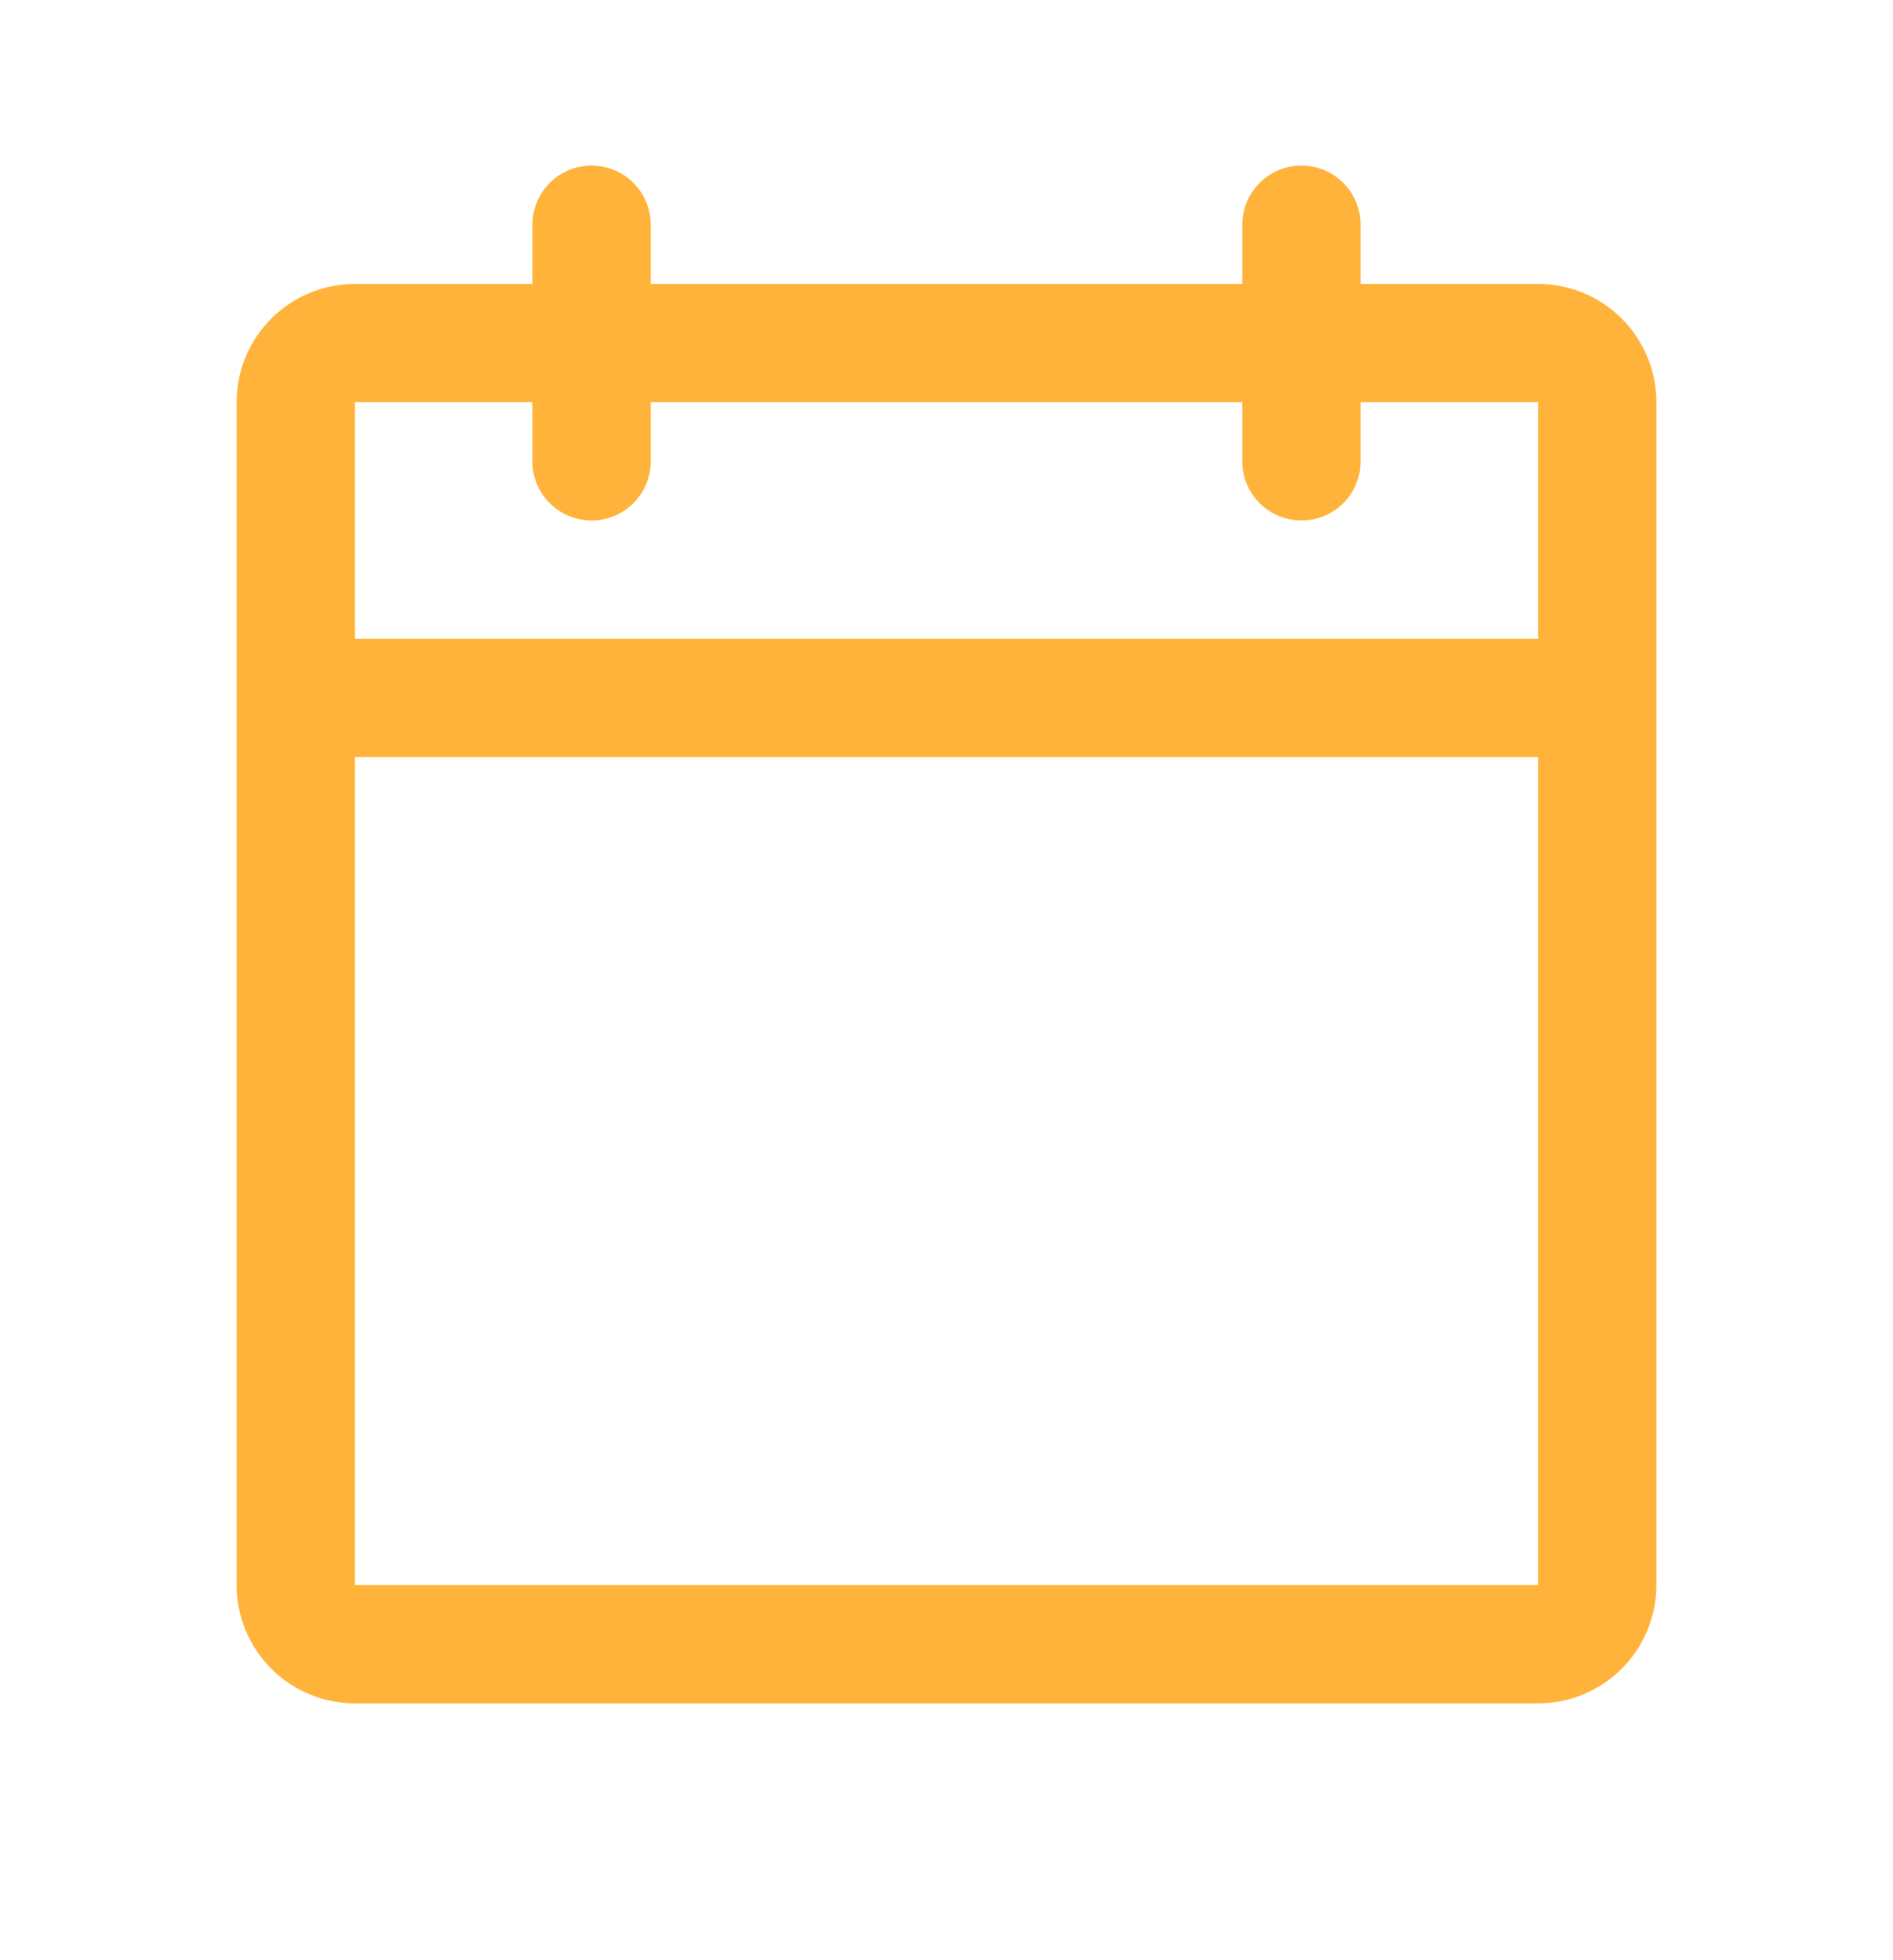 <svg width="28" height="29" viewBox="0 0 28 29" fill="none" xmlns="http://www.w3.org/2000/svg">
<path d="M22.75 4.2H20.125V3.325C20.125 3.093 20.033 2.871 19.869 2.706C19.705 2.542 19.482 2.45 19.25 2.45C19.018 2.45 18.795 2.542 18.631 2.706C18.467 2.871 18.375 3.093 18.375 3.325V4.2H9.625V3.325C9.625 3.093 9.533 2.871 9.369 2.706C9.205 2.542 8.982 2.45 8.75 2.45C8.518 2.45 8.295 2.542 8.131 2.706C7.967 2.871 7.875 3.093 7.875 3.325V4.2H5.25C4.786 4.2 4.341 4.385 4.013 4.713C3.684 5.041 3.5 5.486 3.5 5.95V23.45C3.5 23.914 3.684 24.359 4.013 24.688C4.341 25.016 4.786 25.2 5.25 25.2H22.75C23.214 25.2 23.659 25.016 23.987 24.688C24.316 24.359 24.5 23.914 24.5 23.45V5.95C24.5 5.486 24.316 5.041 23.987 4.713C23.659 4.385 23.214 4.2 22.75 4.2ZM7.875 5.95V6.825C7.875 7.057 7.967 7.28 8.131 7.444C8.295 7.608 8.518 7.7 8.75 7.7C8.982 7.7 9.205 7.608 9.369 7.444C9.533 7.28 9.625 7.057 9.625 6.825V5.95H18.375V6.825C18.375 7.057 18.467 7.28 18.631 7.444C18.795 7.608 19.018 7.7 19.25 7.7C19.482 7.7 19.705 7.608 19.869 7.444C20.033 7.28 20.125 7.057 20.125 6.825V5.95H22.75V9.45H5.25V5.95H7.875ZM22.75 23.45H5.25V11.2H22.75V23.45Z" fill="#FFB33B"/>
</svg>
